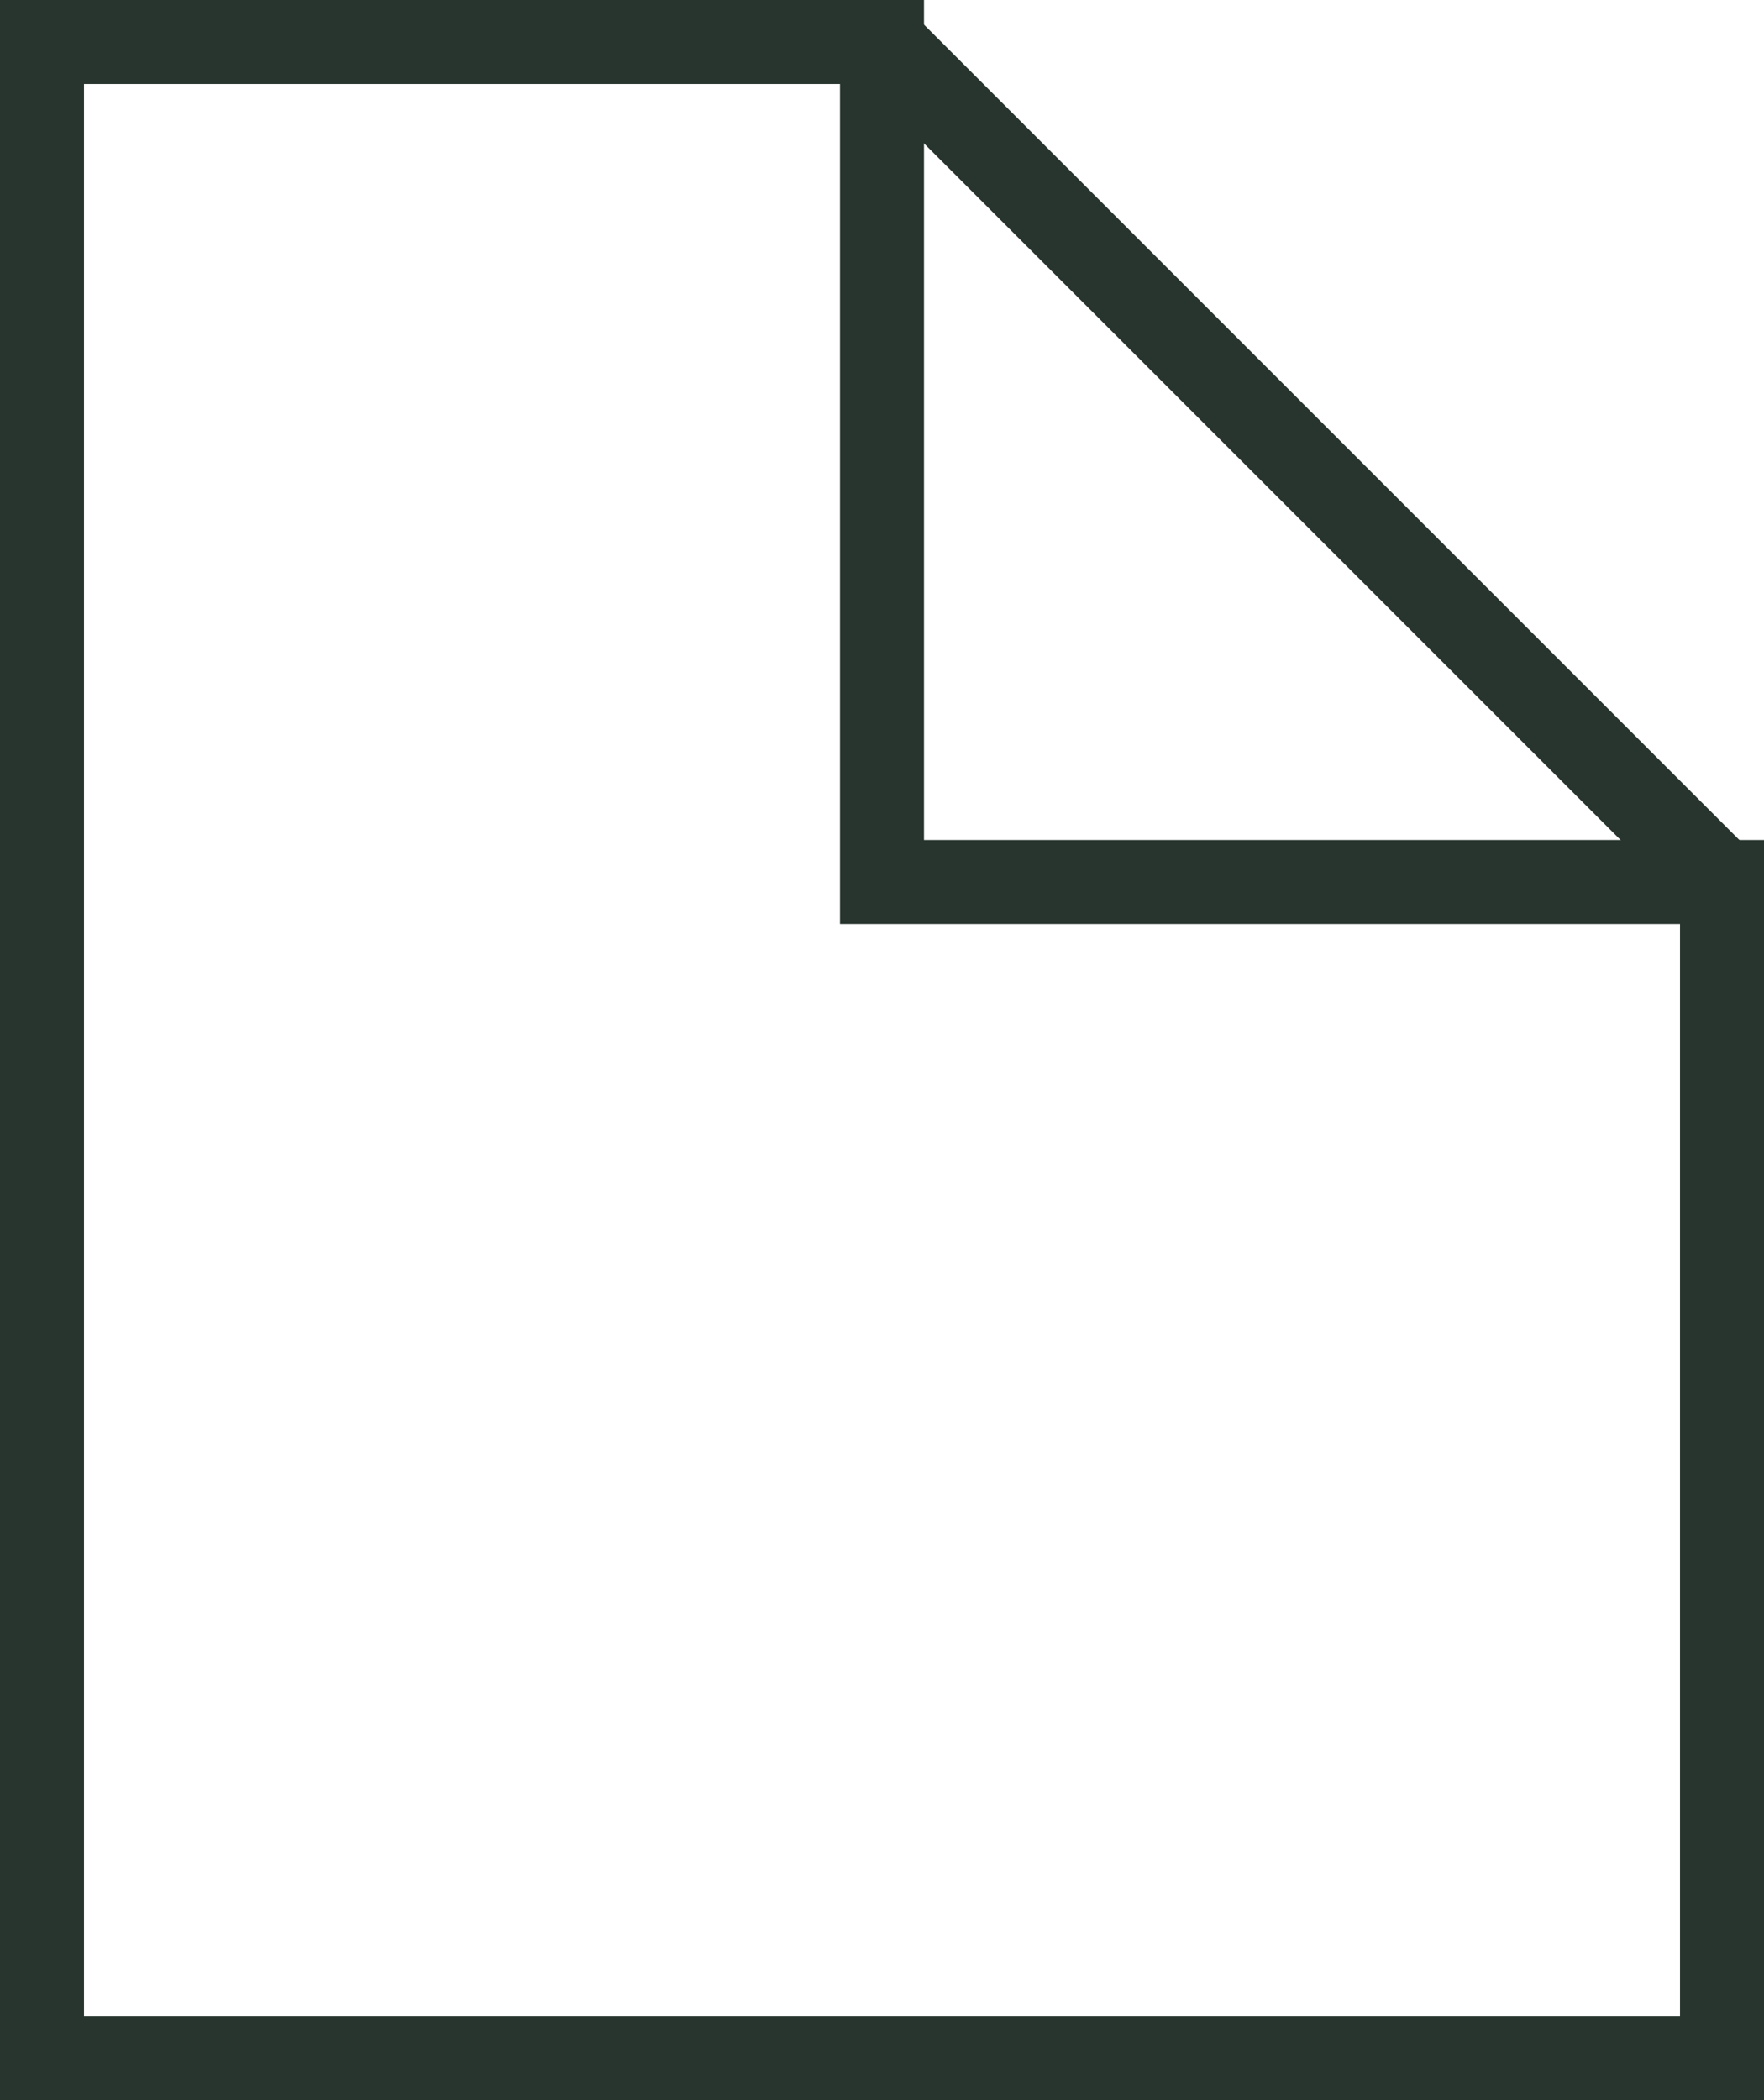<?xml version="1.0" encoding="UTF-8"?>
<svg xmlns="http://www.w3.org/2000/svg" width="21" height="25" viewBox="0 0 21 25">
  <g fill="none" fill-rule="evenodd" stroke="#28352E">
    <path d="M10.5.5v10h10v14H.5V.5h10z"/>
    <path d="M10.5.5l10 10"/>
  </g>
</svg>